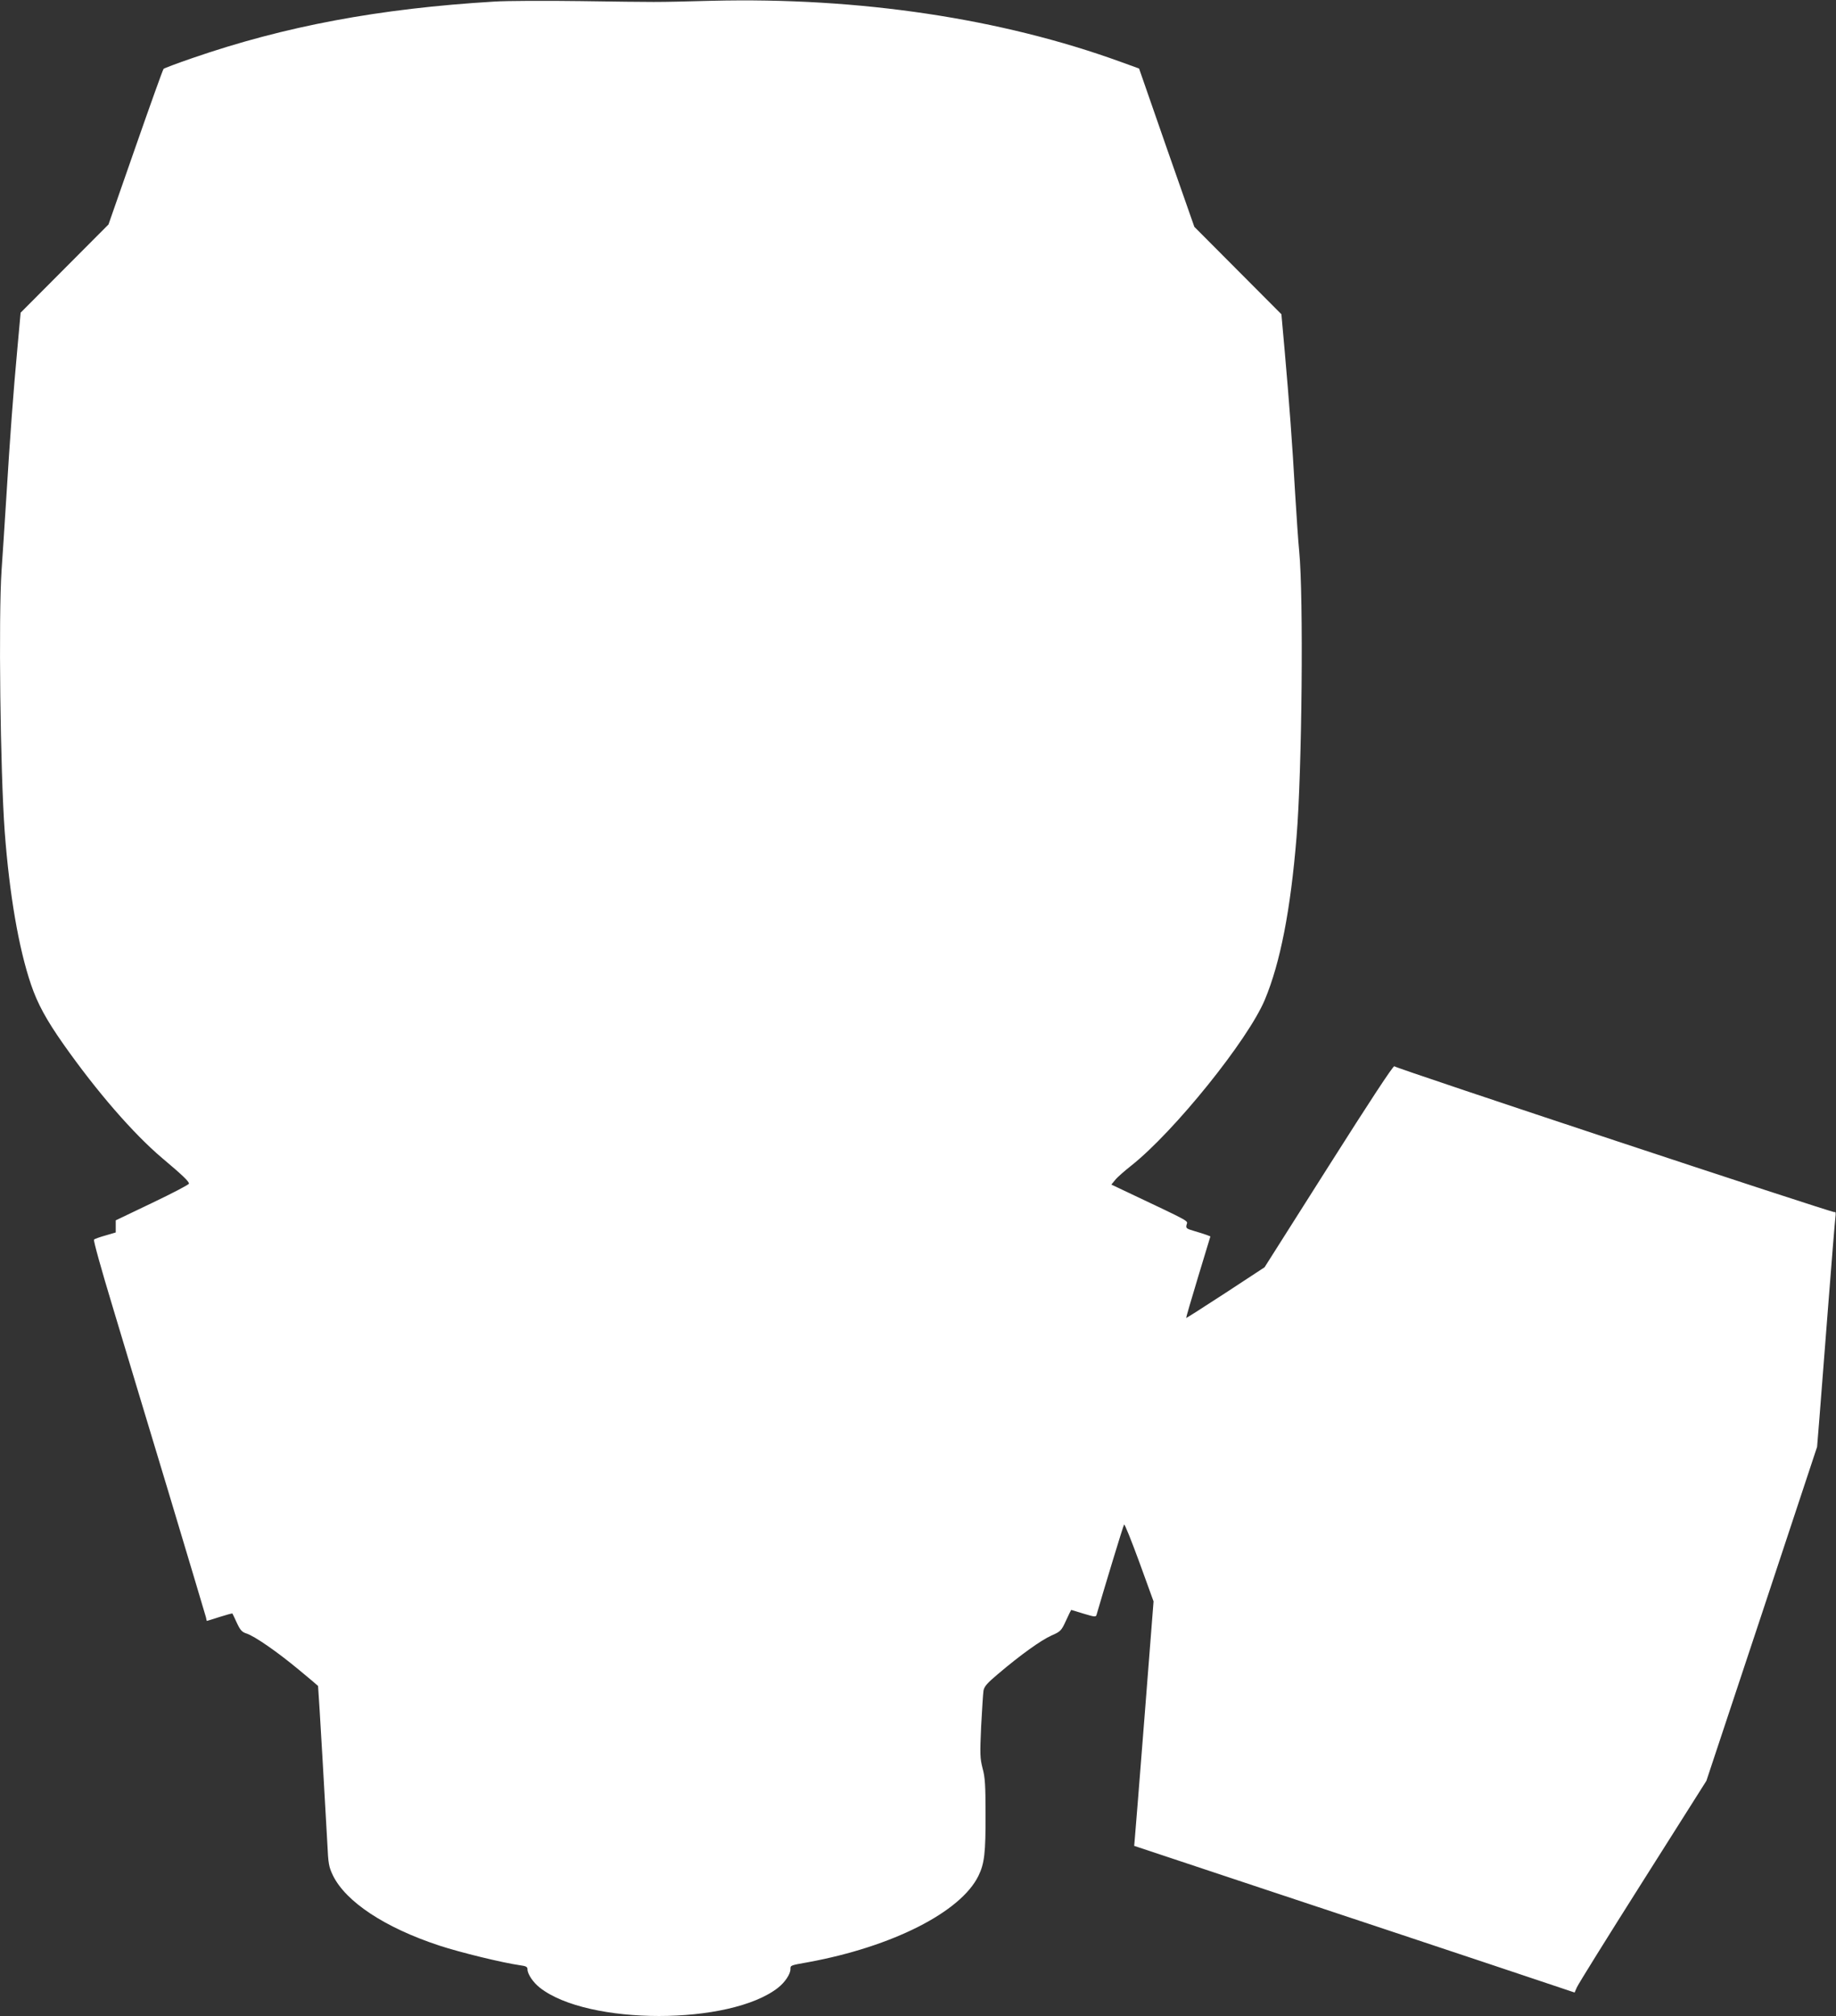 <?xml version="1.0" standalone="no"?>
<!DOCTYPE svg PUBLIC "-//W3C//DTD SVG 20010904//EN"
 "http://www.w3.org/TR/2001/REC-SVG-20010904/DTD/svg10.dtd">
<svg version="1.0" xmlns="http://www.w3.org/2000/svg"
 width="1166pt" height="1280pt" viewBox="0 0 1166 1280"
 preserveAspectRatio="xMidYMid meet">
<rect x="0" y="0" width="1166" height="1280" fill="#333333" stroke="none"/>
<g transform="translate(0,1280) scale(0.1,-0.1)"
fill="#ffffff" stroke="none">
<path d="M3140 12790 c-733 -44 -1331 -156 -1919 -359 -96 -33 -178 -64 -182
-68 -5 -5 -85 -229 -179 -498 l-171 -490 -279 -280 -279 -280 -20 -220 c-27
-293 -47 -562 -71 -955 -11 -179 -25 -386 -30 -460 -20 -298 -8 -1278 20
-1660 30 -400 89 -741 167 -970 41 -121 97 -224 206 -379 212 -301 443 -567
626 -722 132 -111 171 -149 171 -163 0 -6 -105 -61 -233 -122 l-232 -111 0
-38 0 -39 -65 -19 c-36 -10 -69 -22 -73 -26 -5 -5 48 -194 117 -422 68 -228
229 -760 357 -1184 127 -423 234 -780 237 -792 2 -13 5 -23 6 -23 0 0 37 11
80 25 44 14 81 24 82 22 1 -1 14 -28 28 -59 22 -47 33 -59 62 -68 53 -18 192
-114 332 -230 67 -55 122 -102 122 -103 3 -18 54 -901 59 -1002 6 -127 9 -145
35 -200 82 -168 330 -332 676 -446 134 -44 401 -109 513 -125 38 -5 47 -10 47
-26 0 -30 36 -83 78 -116 304 -240 1210 -240 1514 0 43 34 78 86 78 117 0 25
-3 24 115 45 532 98 967 318 1079 548 38 78 46 146 45 393 0 181 -3 233 -19
290 -16 63 -17 89 -9 265 6 107 12 209 15 227 4 26 23 48 92 106 145 123 274
215 339 244 59 26 63 30 93 95 17 37 32 68 33 68 1 0 37 -11 79 -24 70 -21 78
-22 82 -7 49 169 170 568 175 573 4 4 47 -104 97 -240 l90 -248 -57 -729 c-32
-402 -59 -751 -62 -777 l-4 -46 836 -278 c460 -152 1089 -362 1399 -465 l562
-188 14 32 c7 18 195 320 418 672 l405 640 352 1060 351 1060 15 185 c8 102
33 419 55 705 22 286 43 540 46 564 4 30 2 41 -5 36 -11 -6 -2774 909 -2796
926 -7 5 -161 -230 -417 -634 l-407 -642 -247 -162 c-137 -89 -249 -161 -251
-160 -1 2 33 119 76 261 l78 257 -23 9 c-13 5 -48 16 -79 25 -51 15 -55 18
-49 41 7 26 33 12 -364 200 l-114 54 24 29 c12 16 59 57 102 91 273 216 742
798 849 1054 98 235 163 568 201 1031 35 422 45 1528 17 1815 -6 58 -17 224
-26 370 -18 318 -38 583 -66 900 l-21 235 -276 277 -277 278 -176 502 -175
503 -116 42 c-760 276 -1659 411 -2598 388 -386 -10 -319 -9 -835 -2 -220 3
-465 2 -545 -3z"/>
</g>
</svg>
